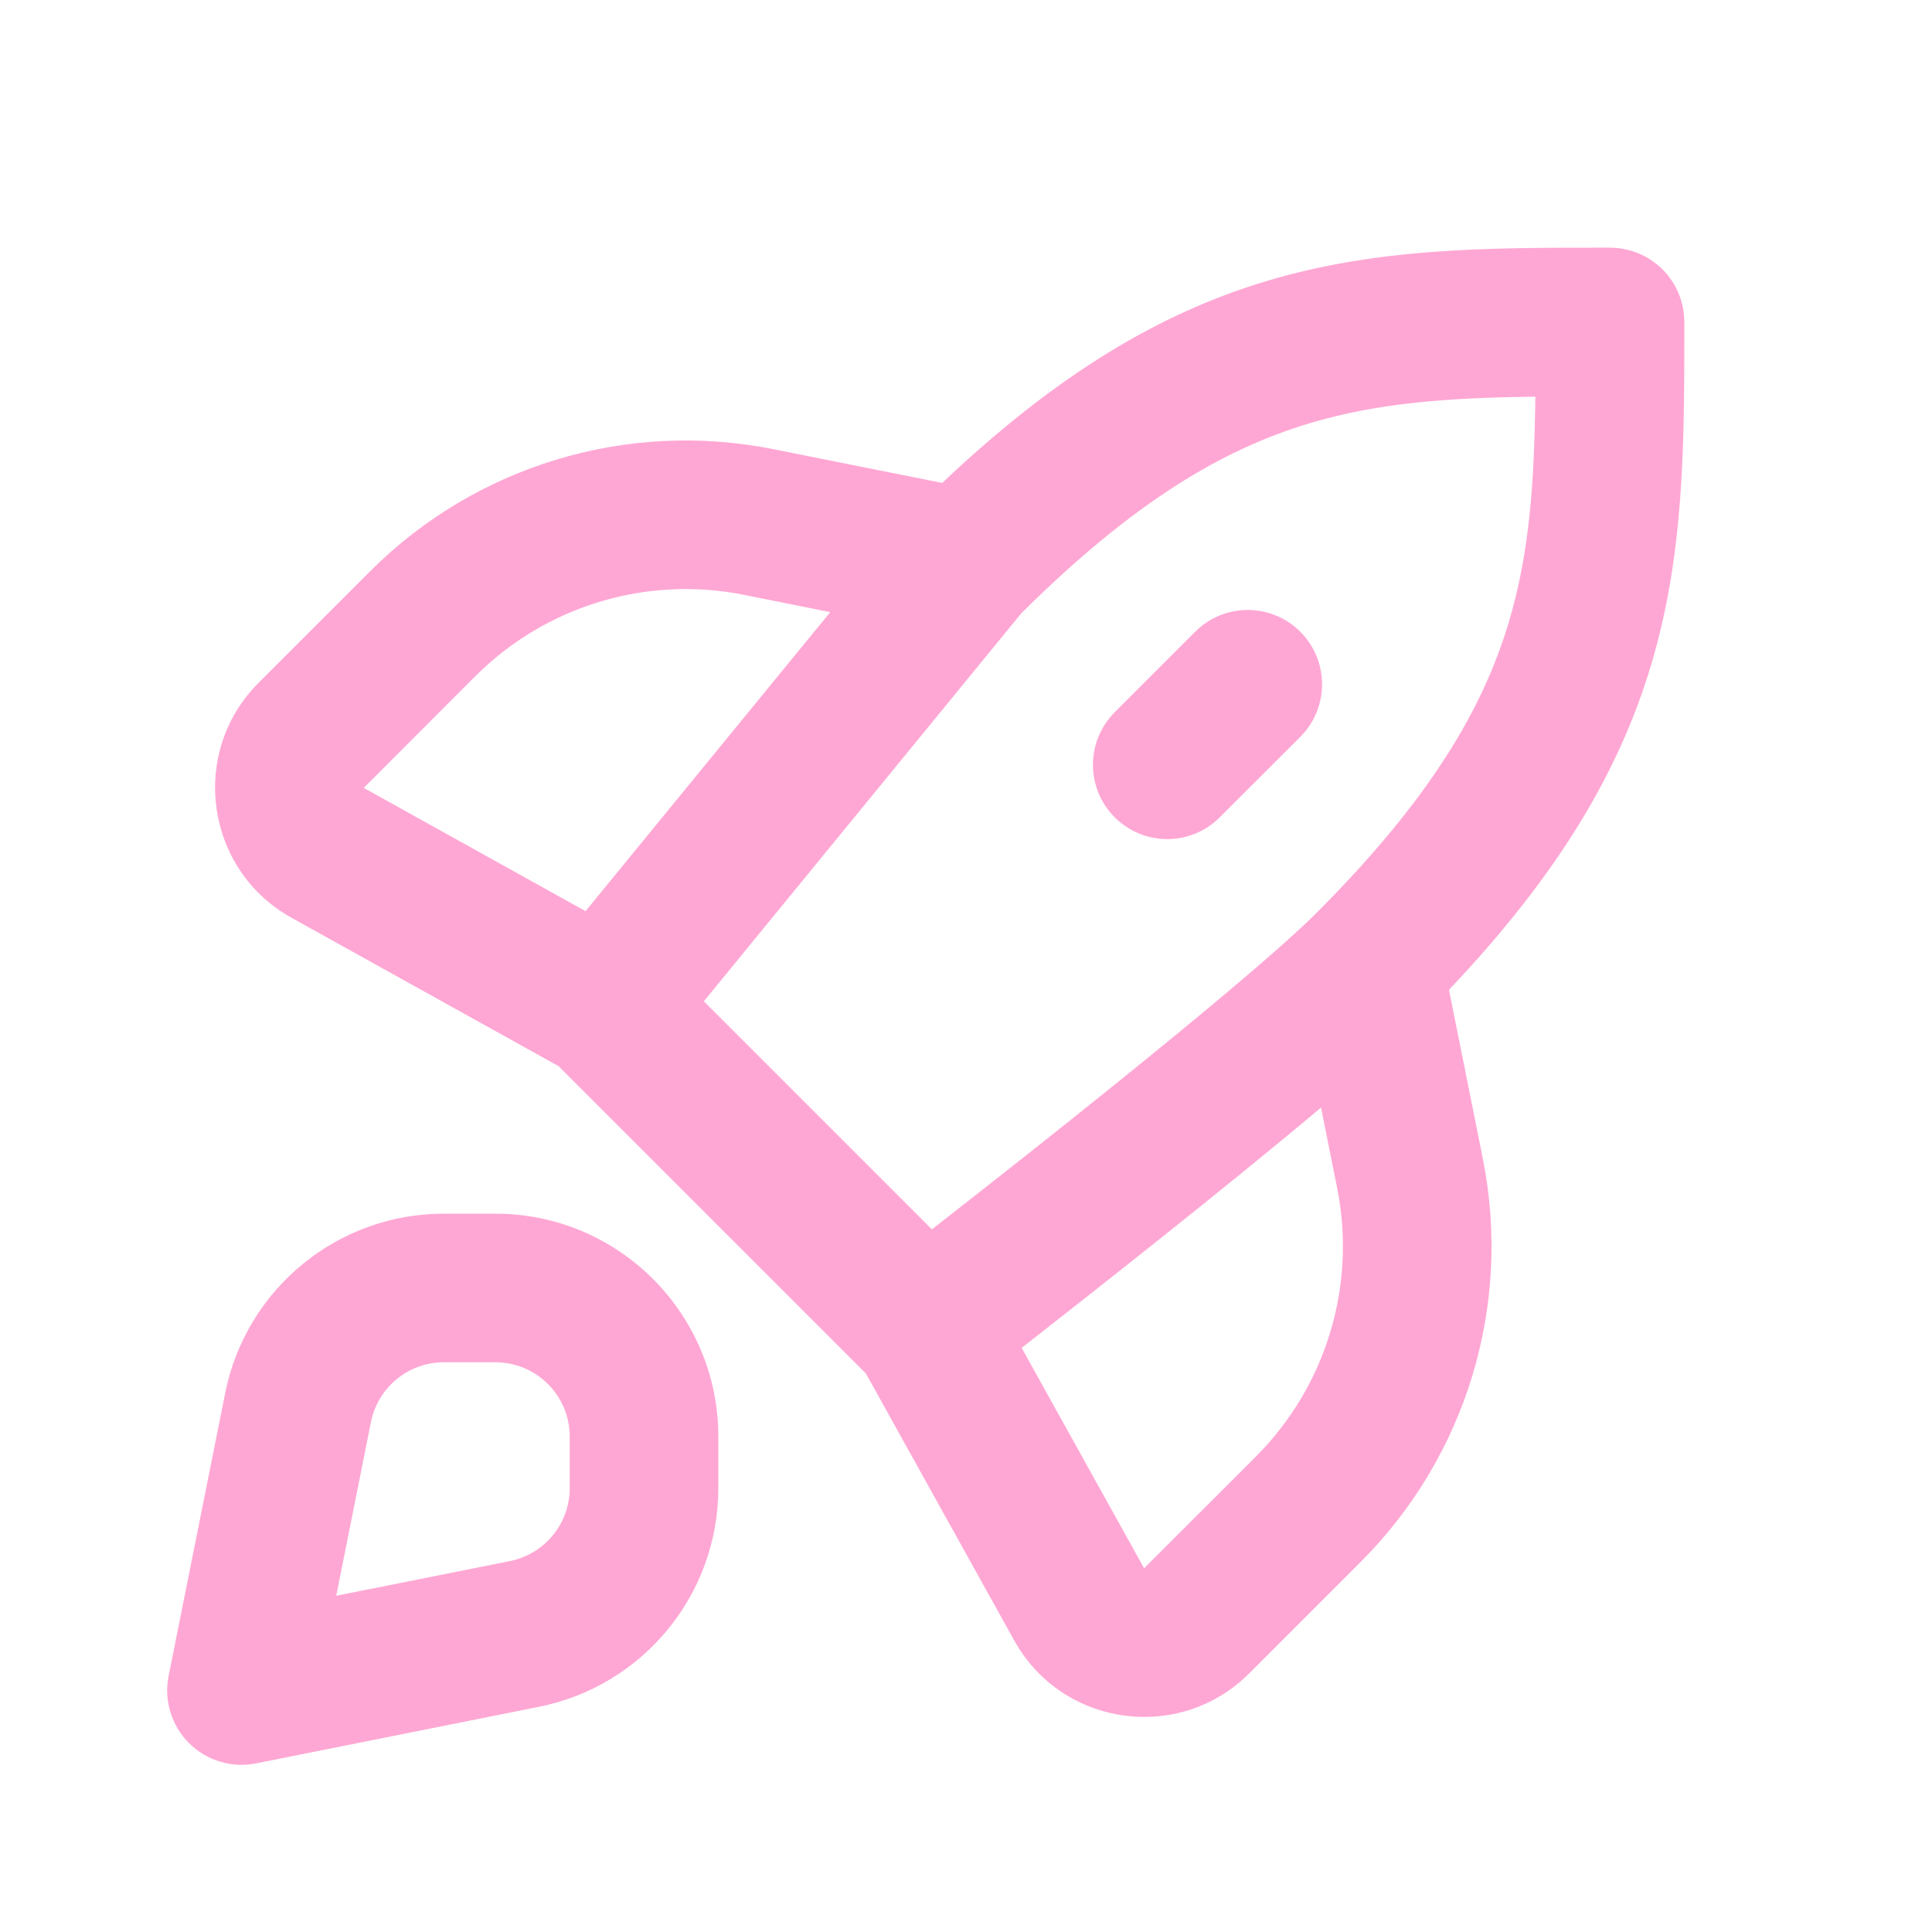 <svg width="26" height="26" viewBox="0 0 26 26" fill="none" xmlns="http://www.w3.org/2000/svg">
<g clip-path="url(#clip0_14_173)">
<path fill-rule="evenodd" clip-rule="evenodd" d="M22.374 3.626C22.561 3.814 22.667 4.068 22.667 4.333C22.667 4.358 22.667 4.383 22.667 4.408C22.667 5.977 22.667 7.459 22.218 8.954C21.788 10.389 20.969 11.771 19.5 13.32L19.956 15.597C20.349 17.564 19.733 19.597 18.315 21.016L16.811 22.52C15.872 23.459 14.294 23.238 13.649 22.077L11.652 18.483L7.517 14.348L3.923 12.351C2.762 11.706 2.541 10.128 3.48 9.189L4.984 7.685C6.403 6.267 8.436 5.651 10.403 6.044L12.68 6.499C14.229 5.031 15.611 4.212 17.046 3.782C18.541 3.333 20.023 3.333 21.593 3.333C21.617 3.333 21.642 3.333 21.667 3.333C21.932 3.333 22.186 3.439 22.374 3.626ZM11.173 8.238L10.011 8.005C8.7 7.743 7.344 8.154 6.398 9.099L4.895 10.603L7.88 12.262L11.173 8.238ZM9.472 13.475L12.541 16.544C12.562 16.528 12.582 16.513 12.603 16.496C13.064 16.136 13.692 15.643 14.357 15.113C15.711 14.033 17.149 12.853 17.709 12.293C19.252 10.751 19.956 9.534 20.303 8.379C20.583 7.445 20.648 6.501 20.662 5.338C19.499 5.353 18.555 5.417 17.621 5.697C16.474 6.041 15.268 6.738 13.742 8.256L9.472 13.475ZM13.749 18.139L15.397 21.105L16.901 19.602C17.846 18.656 18.257 17.3 17.995 15.989L17.778 14.905C17.107 15.469 16.323 16.103 15.604 16.676C14.932 17.212 14.299 17.709 13.834 18.073C13.805 18.095 13.776 18.117 13.749 18.139ZM17.499 8.502C17.889 8.892 17.889 9.525 17.499 9.916L16.415 10.999C16.025 11.39 15.392 11.39 15.001 10.999C14.611 10.609 14.611 9.976 15.001 9.585L16.084 8.502C16.475 8.111 17.108 8.111 17.499 8.502ZM6.667 18.333L5.973 18.333C5.496 18.333 5.086 18.67 4.992 19.137L4.525 21.475L6.863 21.008C7.33 20.914 7.667 20.504 7.667 20.027L7.667 19.333C7.667 18.781 7.219 18.333 6.667 18.333ZM6.667 16.333C8.323 16.333 9.667 17.677 9.667 19.333L9.667 20.027C9.667 21.457 8.657 22.688 7.255 22.969L3.446 23.731C3.118 23.796 2.779 23.694 2.543 23.457C2.306 23.221 2.204 22.882 2.269 22.554L3.031 18.745C3.312 17.343 4.543 16.333 5.973 16.333L6.667 16.333Z" fill="#FFA7D4"/>
</g>
<defs>
<clipPath id="clip0_14_173">
<rect width="26" height="26" fill="white"/>
</clipPath>
</defs>
</svg>
